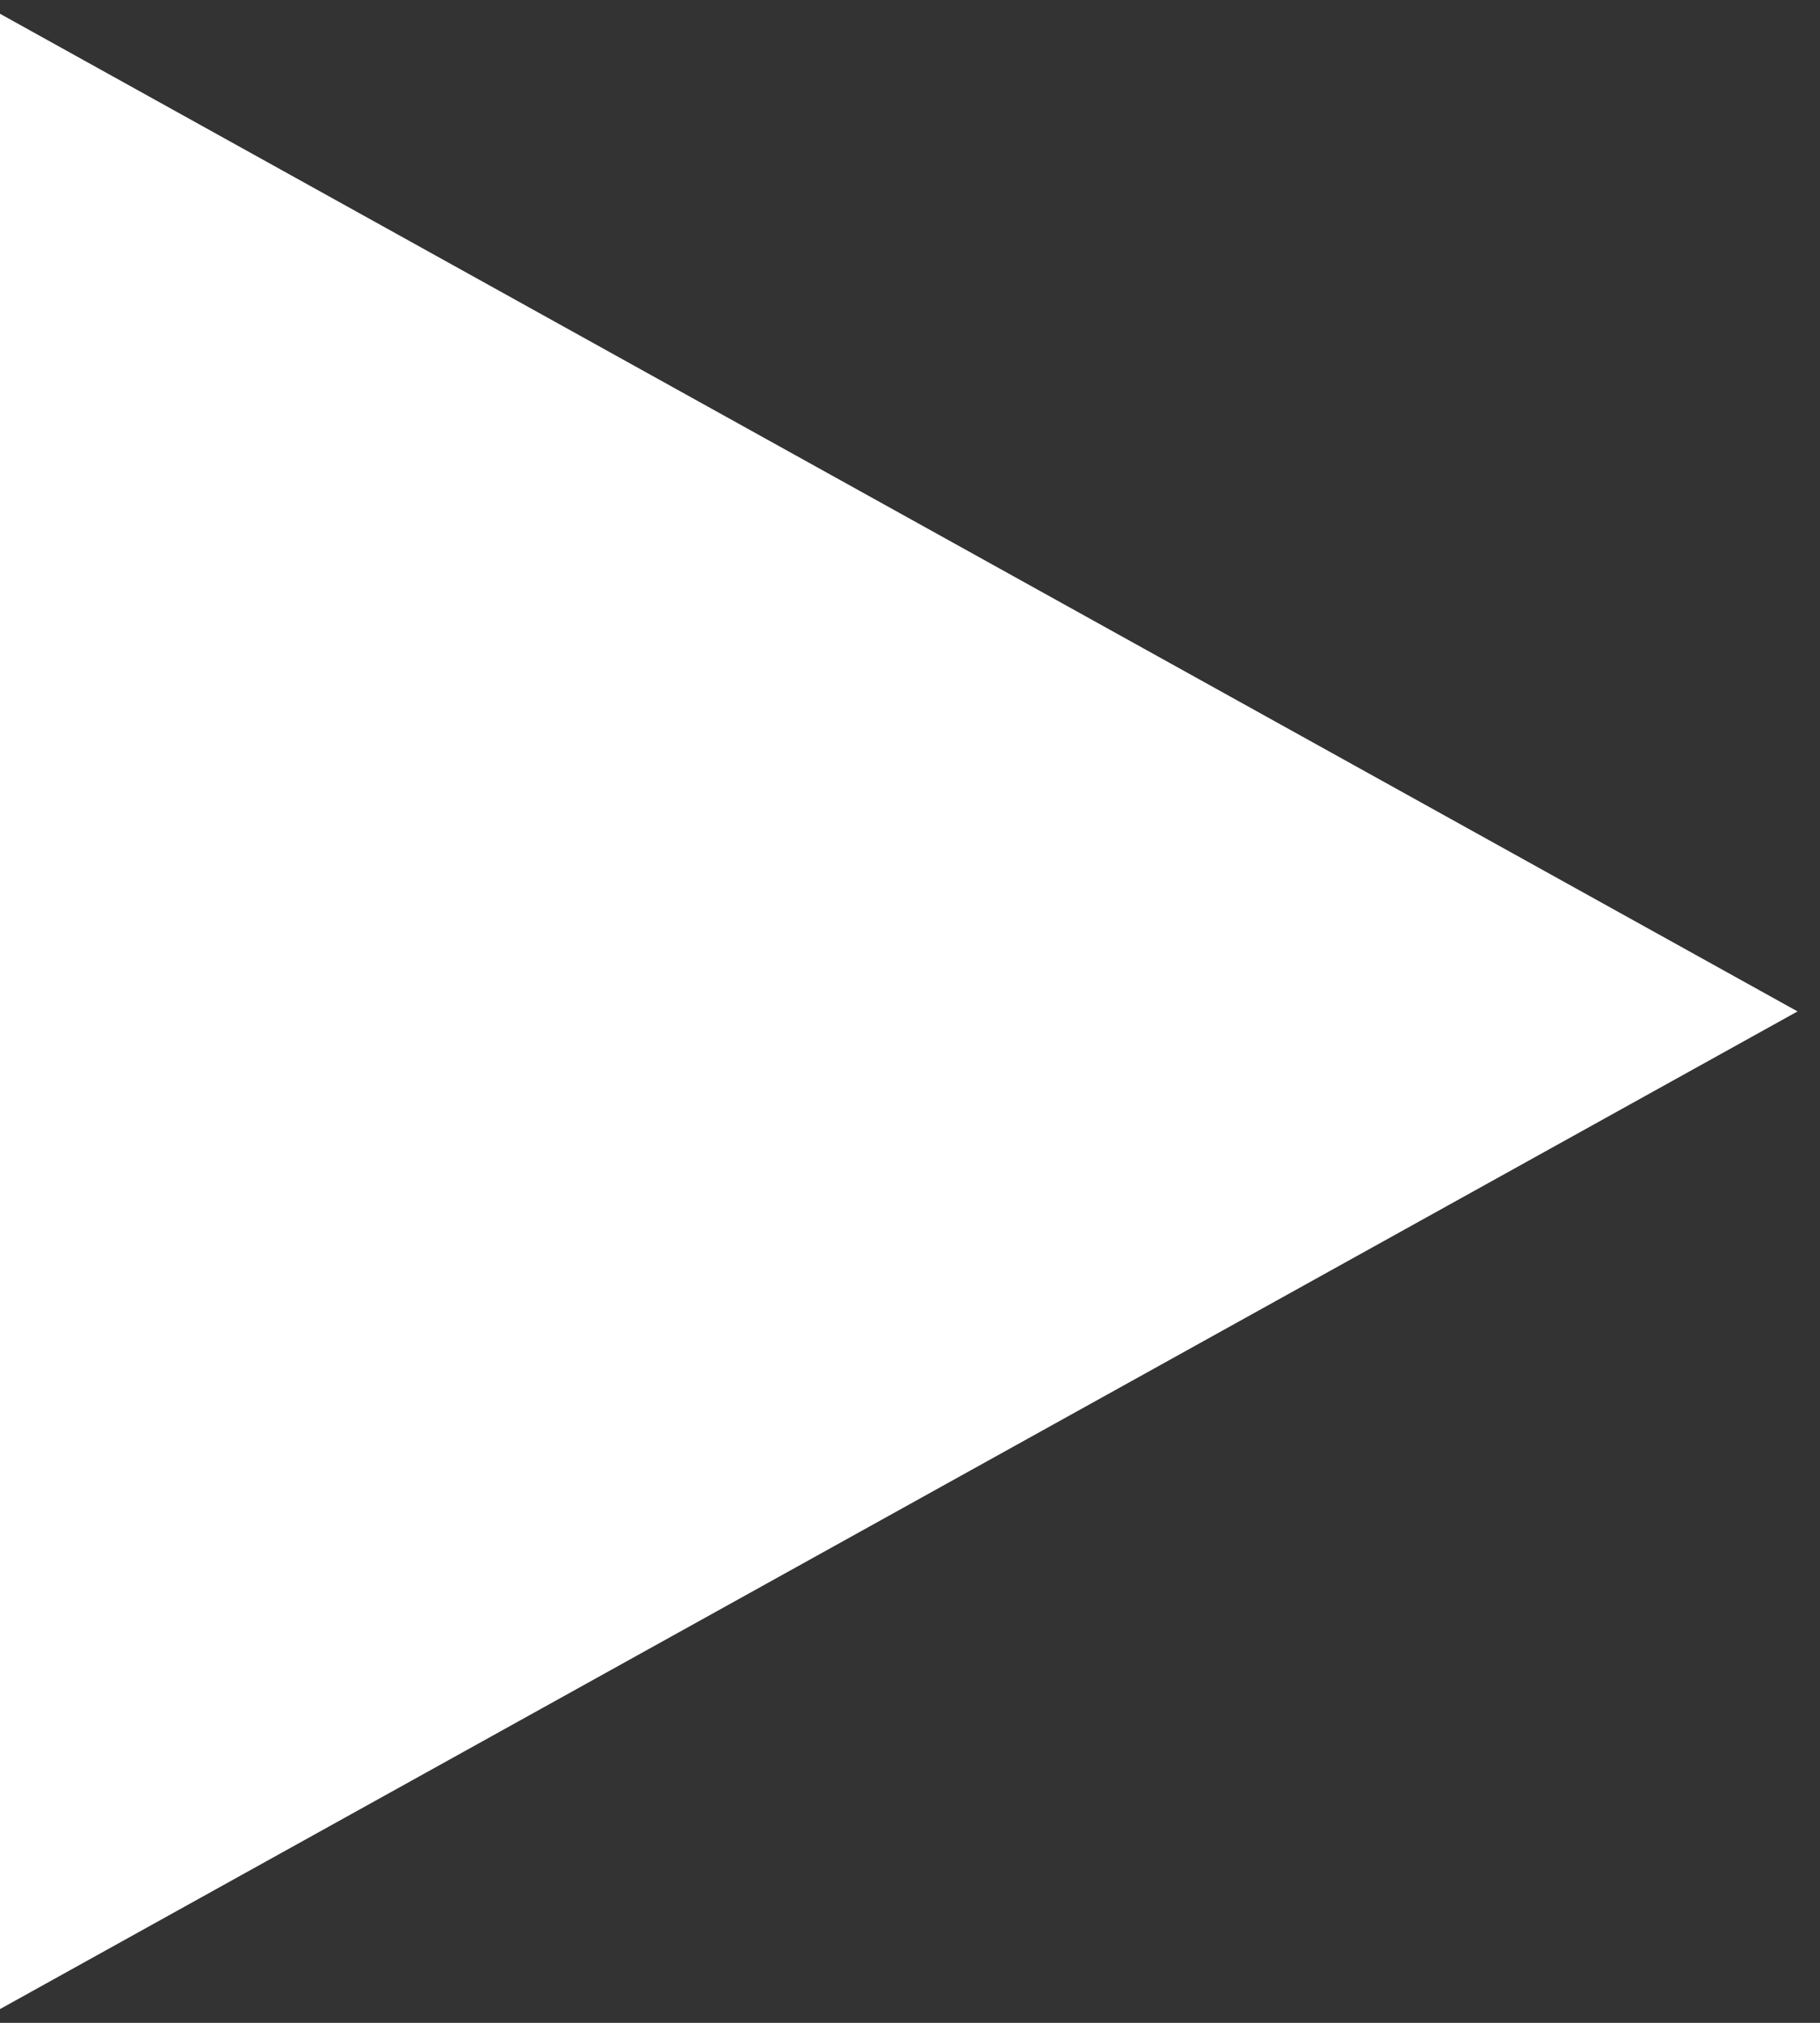 <?xml version="1.0" encoding="UTF-8"?><svg id="uuid-e6c0b01e-c9e0-4c4f-93e7-b396bcce0ac9" xmlns="http://www.w3.org/2000/svg" width="9" height="10" viewBox="0 0 9 10"><rect x="0" y="0" width="9" height="10" fill="#333333" stroke="none"/><defs><style>.uuid-f593daf9-1296-4f6b-acbc-21b2863cda49{fill:#fff;}</style></defs><path class="uuid-f593daf9-1296-4f6b-acbc-21b2863cda49" d="M0,9.932L8.889,5,0,.068V9.932Z"/></svg>